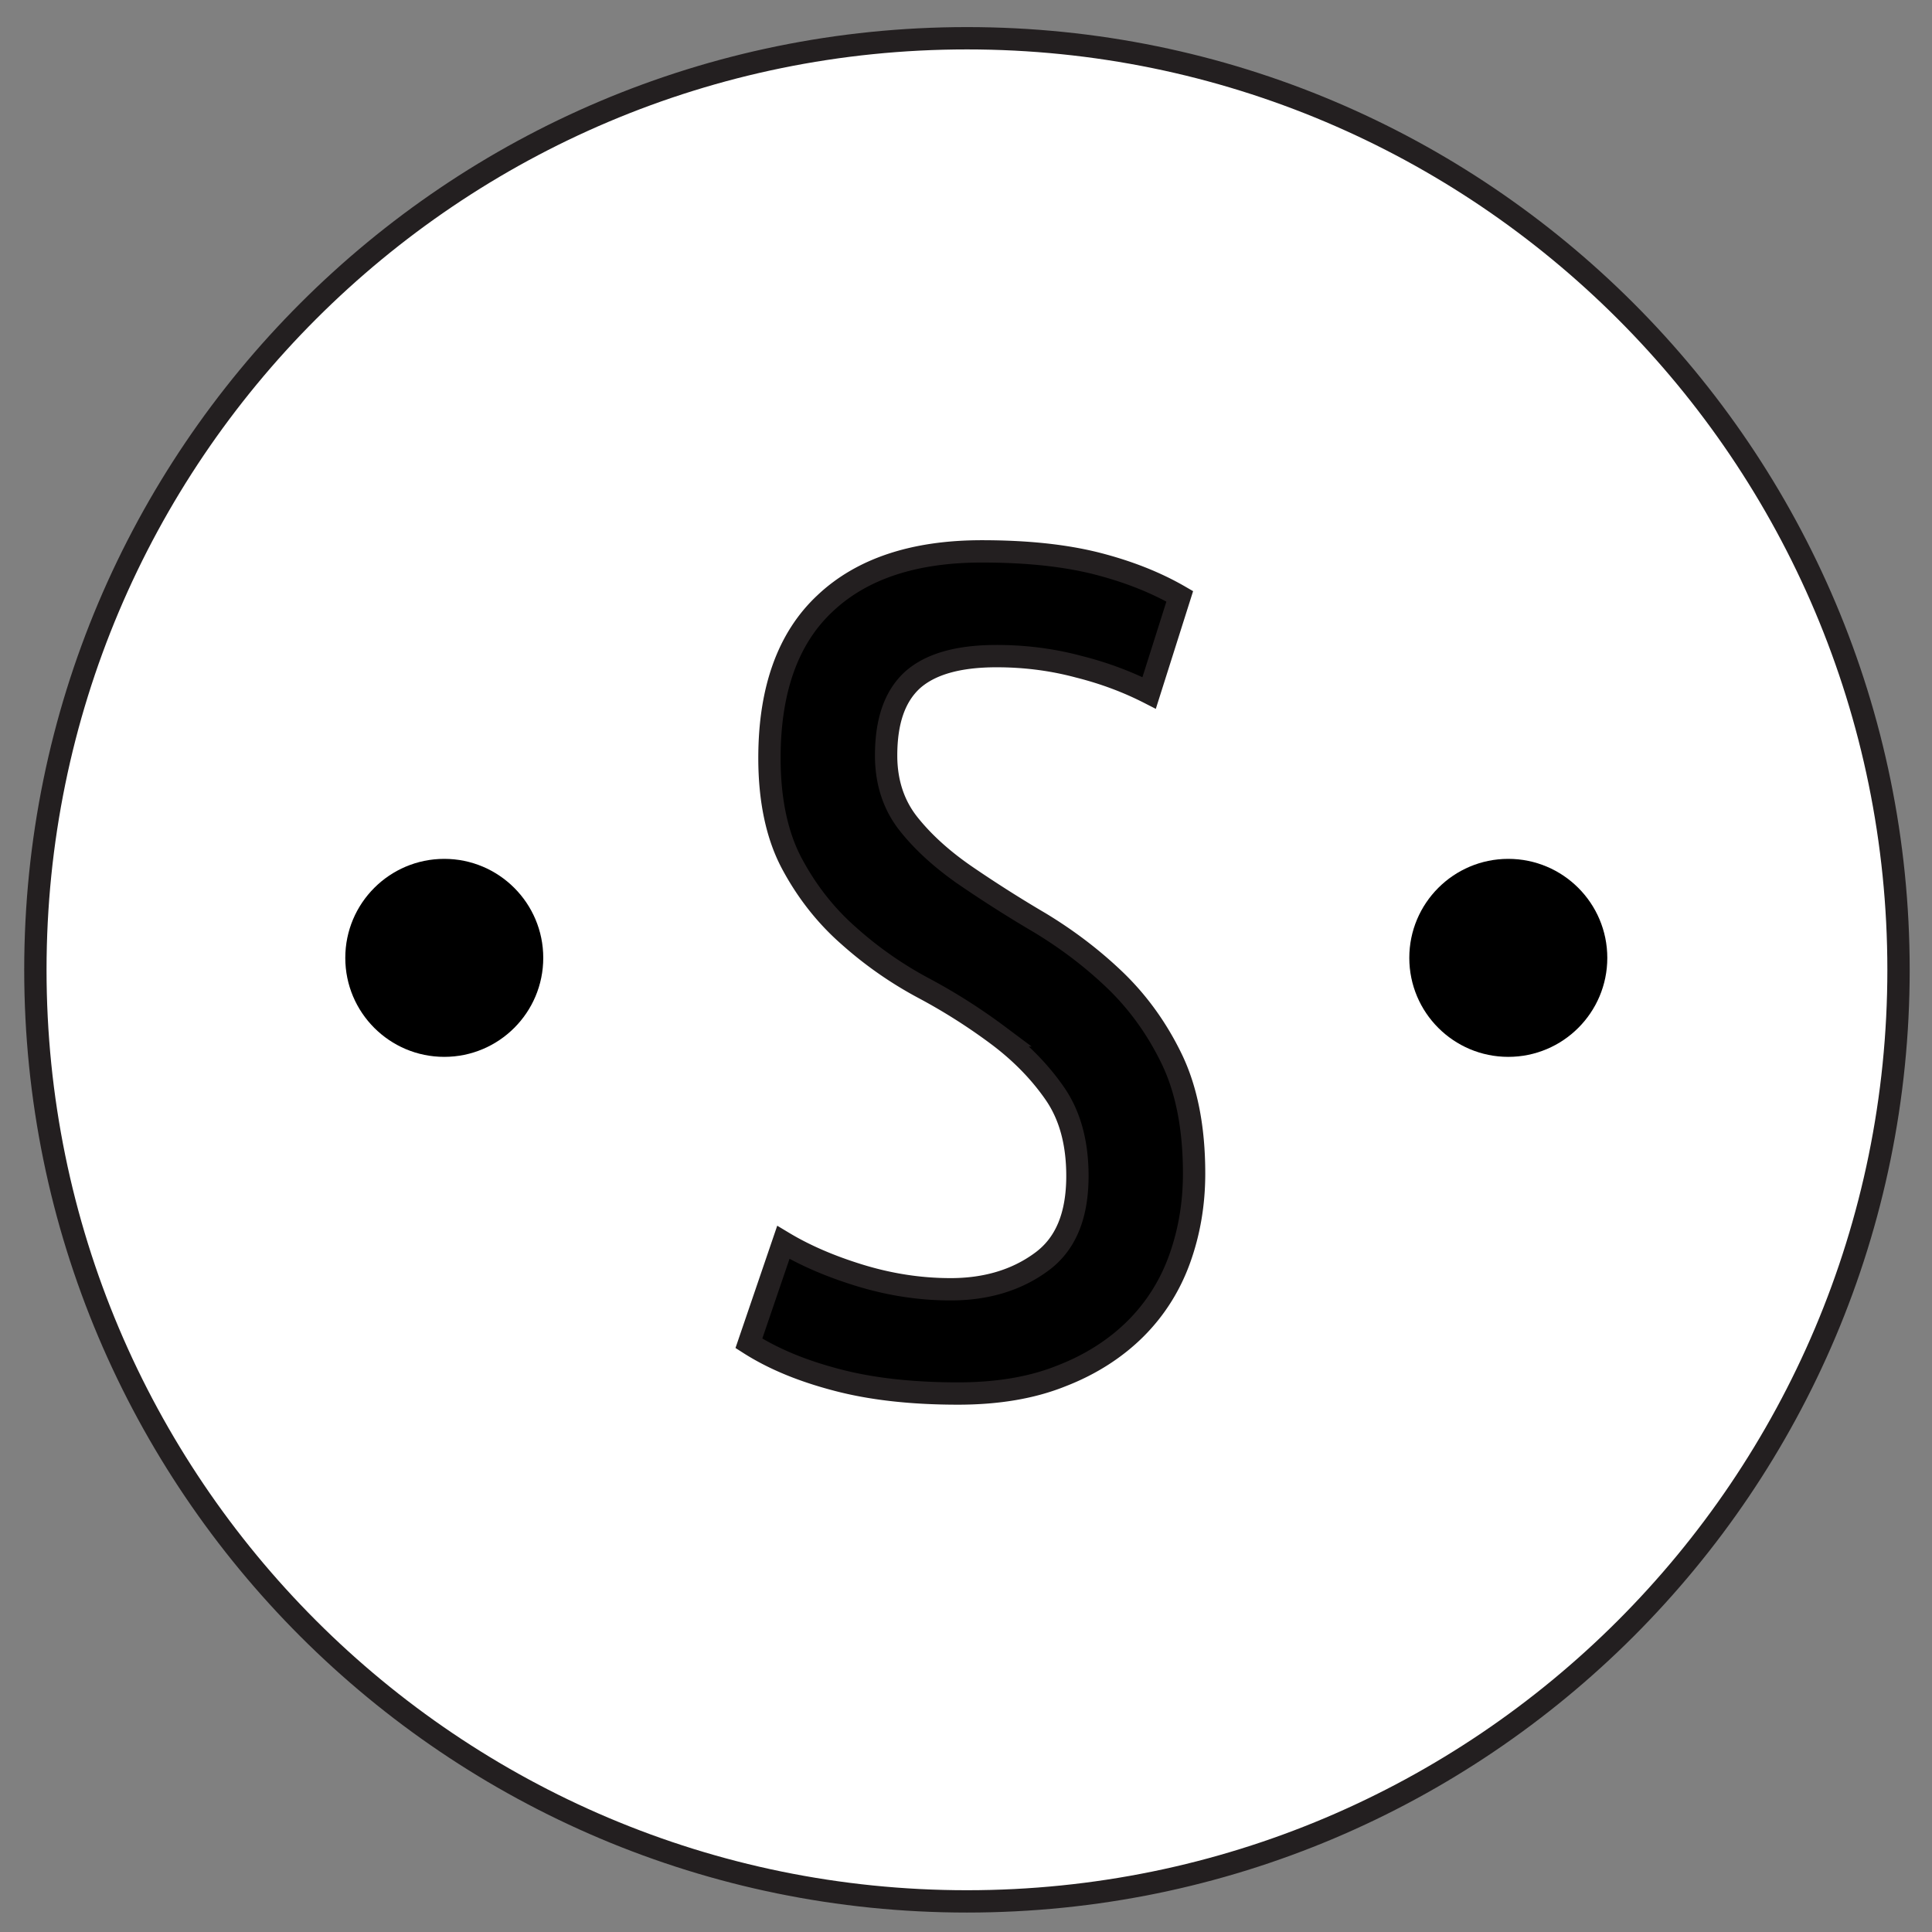 <svg xmlns="http://www.w3.org/2000/svg" width="250" height="250"><rect width="100%" height="100%" fill="#808080" stroke="none"/><path fill="#fff" stroke="#231f20" stroke-miterlimit="10" stroke-width="2.889" d="M245.668 125.496c0 66.574-53.969 120.543-120.543 120.543-66.574 0-120.547-53.969-120.547-120.543C4.578 58.922 58.551 4.95 125.125 4.95s120.543 53.973 120.543 120.547zm0 0"/><path stroke="#231f20" stroke-miterlimit="10" stroke-width="2.889" d="M101.363 160.766c2.782 1.672 6.063 3.097 9.899 4.273 3.836 1.172 7.734 1.793 11.758 1.793 4.578 0 8.476-1.176 11.632-3.465 3.22-2.289 4.766-6.004 4.766-11.203 0-4.328-.988-7.855-2.906-10.64-1.922-2.786-4.395-5.325-7.367-7.551a75.31 75.31 0 0 0-9.653-6.125 49.323 49.323 0 0 1-9.652-6.746c-2.973-2.598-5.445-5.754-7.363-9.344-1.918-3.59-2.91-8.168-2.91-13.676 0-8.848 2.413-15.531 7.18-19.988 4.765-4.516 11.57-6.746 20.296-6.746 5.691 0 10.582.496 14.79 1.547 4.144 1.054 7.733 2.476 10.827 4.27l-3.96 12.5c-2.66-1.36-5.692-2.536-9.157-3.403-3.465-.926-6.992-1.36-10.582-1.36-5.012 0-8.602 1.051-10.89 3.094-2.29 2.102-3.407 5.32-3.407 9.777 0 3.465.992 6.434 2.91 8.848 1.918 2.414 4.395 4.64 7.364 6.684a165.112 165.112 0 0 0 9.652 6.125c3.469 2.105 6.683 4.52 9.656 7.363 2.969 2.848 5.445 6.25 7.363 10.21 1.918 3.962 2.907 8.911 2.907 14.852 0 3.899-.618 7.551-1.856 11.016s-3.156 6.496-5.691 9.035c-2.54 2.535-5.758 4.64-9.594 6.125-3.836 1.547-8.289 2.29-13.426 2.29-6.129 0-11.386-.618-15.781-1.794-4.457-1.175-8.168-2.722-11.262-4.703zm0 0"/><path d="M70.297 123.95c0 7.073-5.734 12.808-12.809 12.808s-12.808-5.735-12.808-12.809 5.734-12.812 12.808-12.812 12.809 5.738 12.809 12.812zM207.984 123.95c0 7.073-5.738 12.808-12.812 12.808s-12.809-5.735-12.809-12.809 5.735-12.812 12.809-12.812 12.812 5.738 12.812 12.812zm0 0"/></svg>
